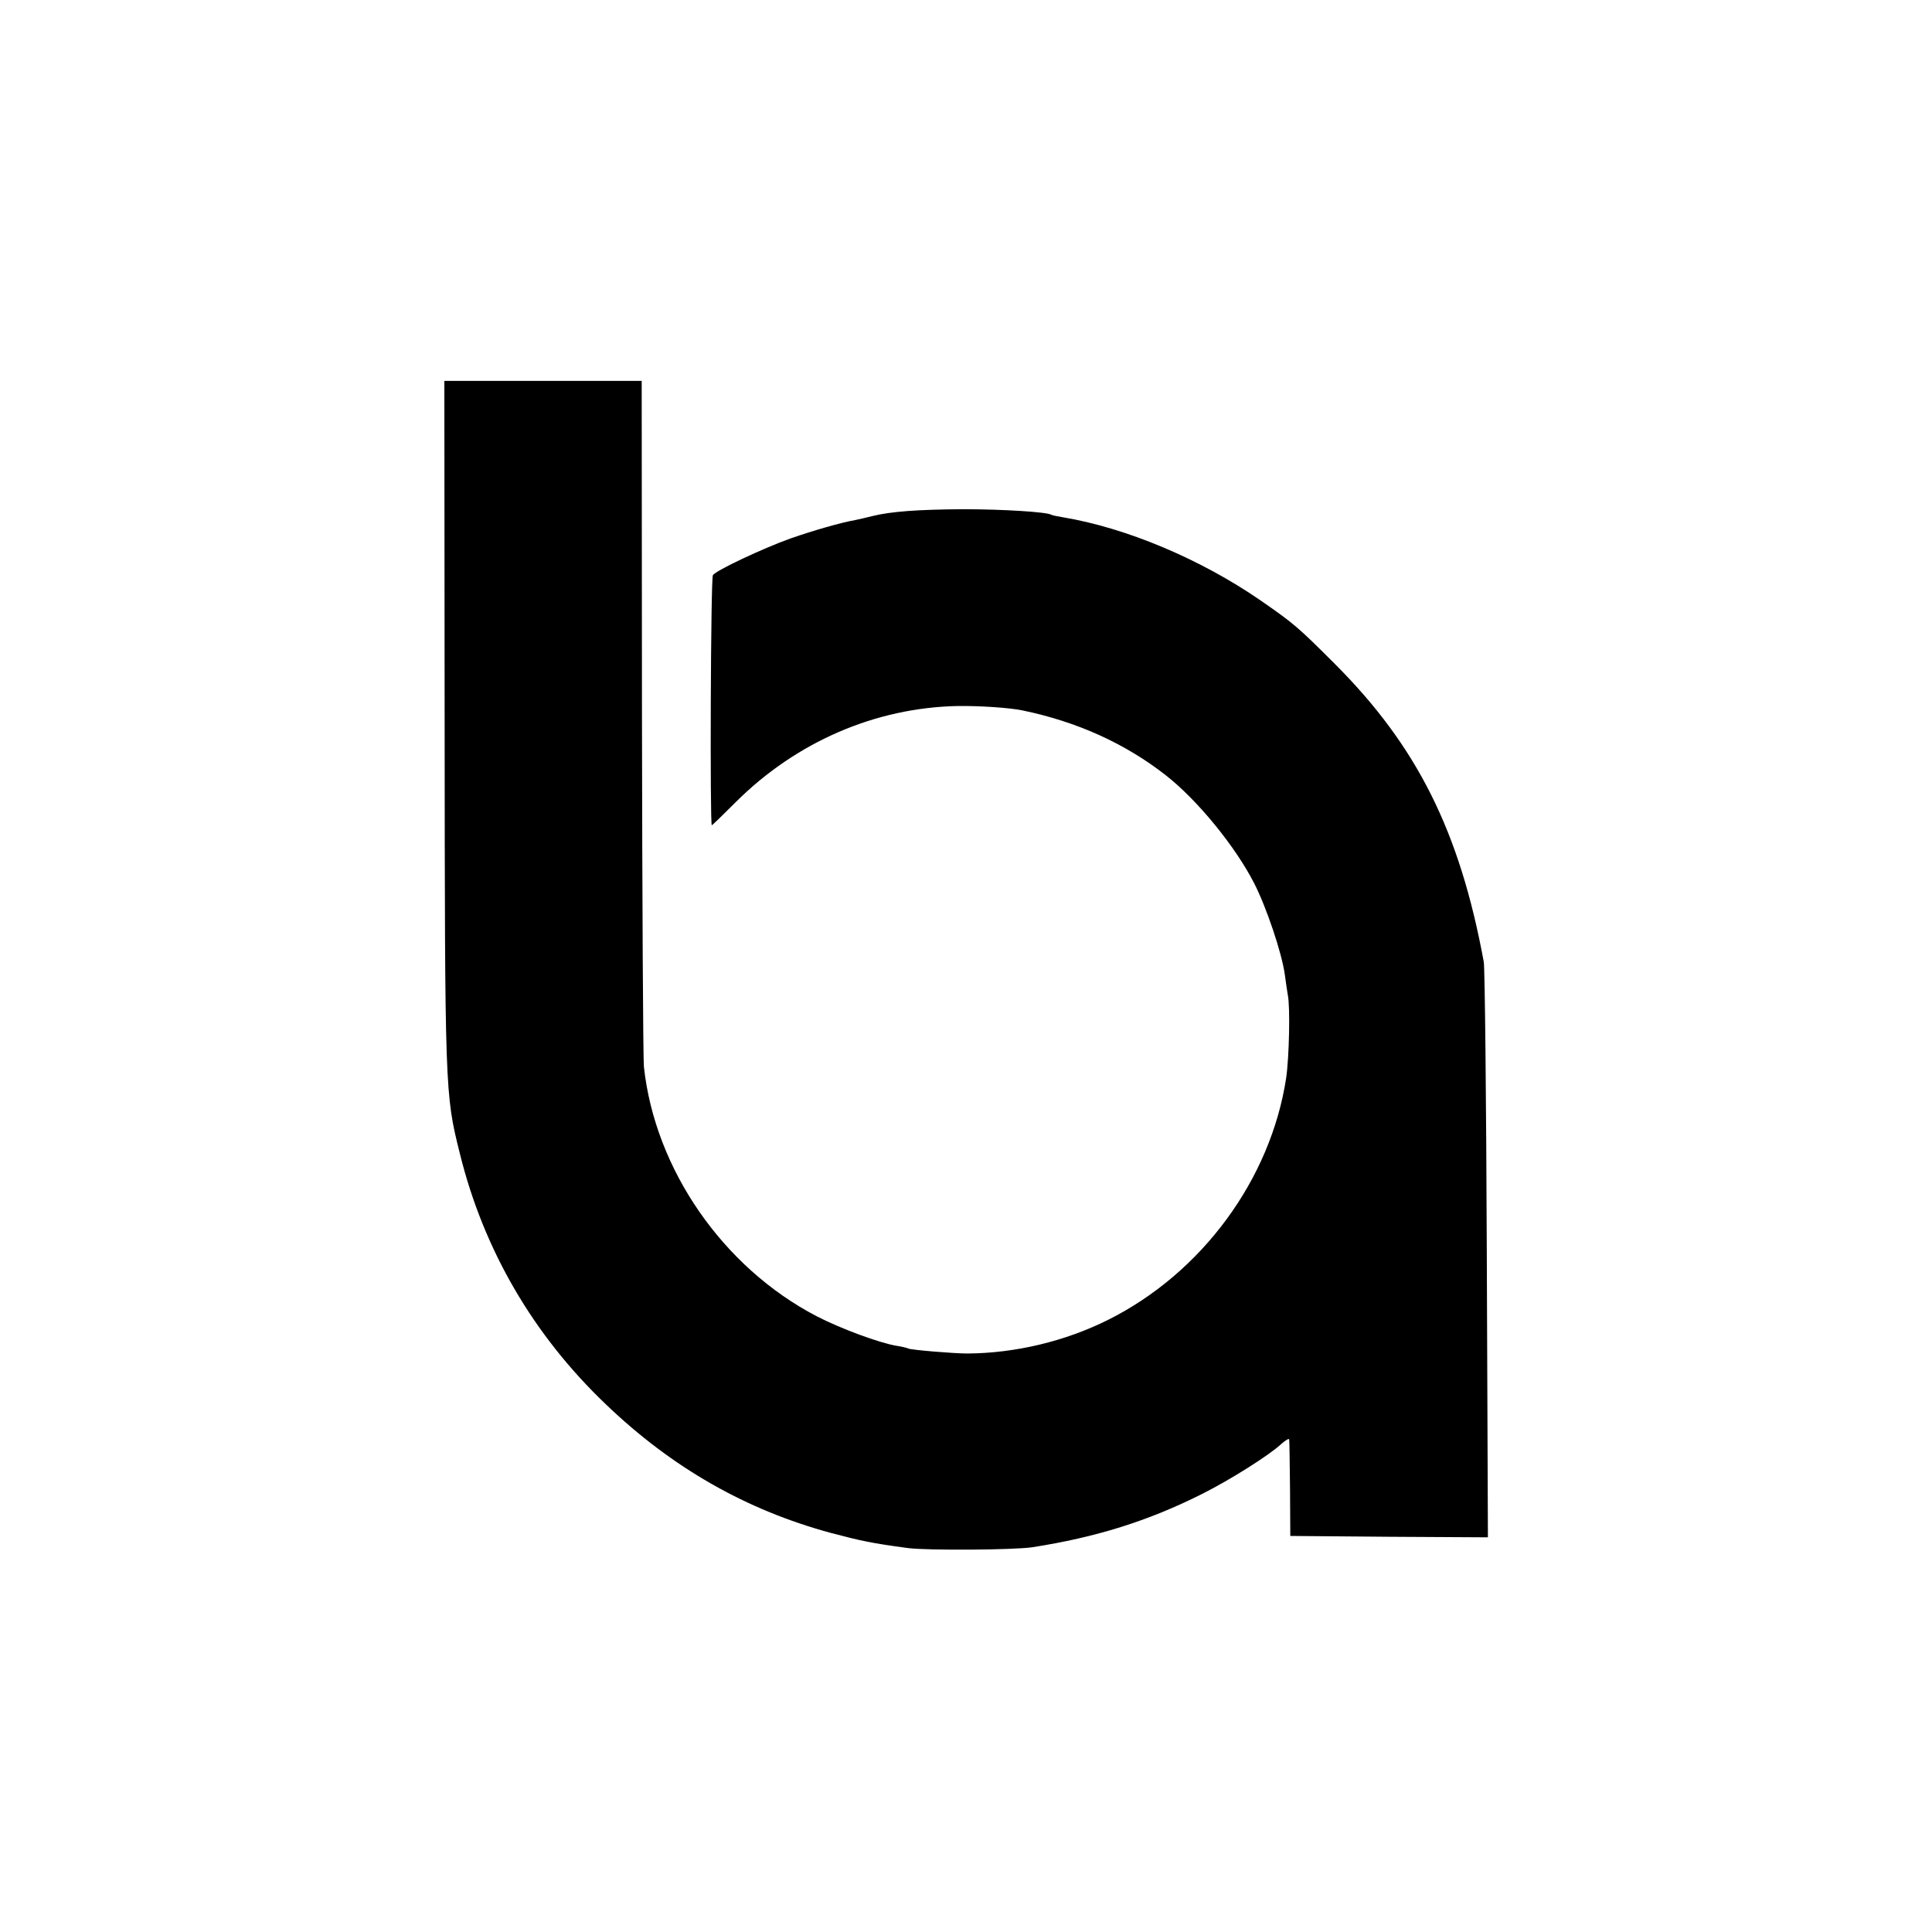 <?xml version="1.0" standalone="no"?>
<!DOCTYPE svg PUBLIC "-//W3C//DTD SVG 20010904//EN"
 "http://www.w3.org/TR/2001/REC-SVG-20010904/DTD/svg10.dtd">
<svg version="1.0" xmlns="http://www.w3.org/2000/svg"
 width="700pt" height="700pt" viewBox="0 0 700 700"
 preserveAspectRatio="xMidYMid meet">
<g transform="translate(0,700) scale(0.1,-0.1)"
fill="#000000" stroke="none">
<path d="M1611 4383 c1 -1337 1 -1346 55 -1562 86 -349 266 -658 529 -909 241
-231 509 -383 815 -466 114 -30 147 -37 280 -55 72 -9 380 -7 450 3 231 36
420 95 615 193 102 51 246 142 287 181 16 14 29 22 29 16 1 -5 2 -85 3 -179
l1 -170 358 -3 358 -2 -4 1022 c-2 563 -7 1041 -11 1063 -87 473 -242 782
-540 1080 -132 132 -148 146 -268 229 -217 150 -488 264 -718 302 -19 3 -37 7
-41 9 -16 10 -174 20 -319 20 -163 -1 -262 -8 -330 -25 -19 -5 -46 -11 -60
-14 -52 -9 -153 -38 -236 -67 -98 -35 -271 -116 -281 -133 -8 -11 -11 -906 -4
-906 2 0 41 38 87 84 219 218 505 342 804 348 78 1 187 -6 235 -16 198 -41
372 -120 519 -235 115 -90 252 -258 320 -391 45 -88 100 -252 111 -330 4 -30
9 -64 11 -75 9 -42 5 -226 -6 -301 -56 -367 -305 -706 -645 -876 -156 -78
-337 -121 -510 -122 -50 0 -205 13 -214 18 -3 2 -23 7 -43 10 -61 10 -202 62
-289 107 -340 177 -586 533 -626 904 -3 33 -6 606 -7 1273 l-1 1212 -357 0
-358 0 1 -1237z"/>
</g>
</svg>
